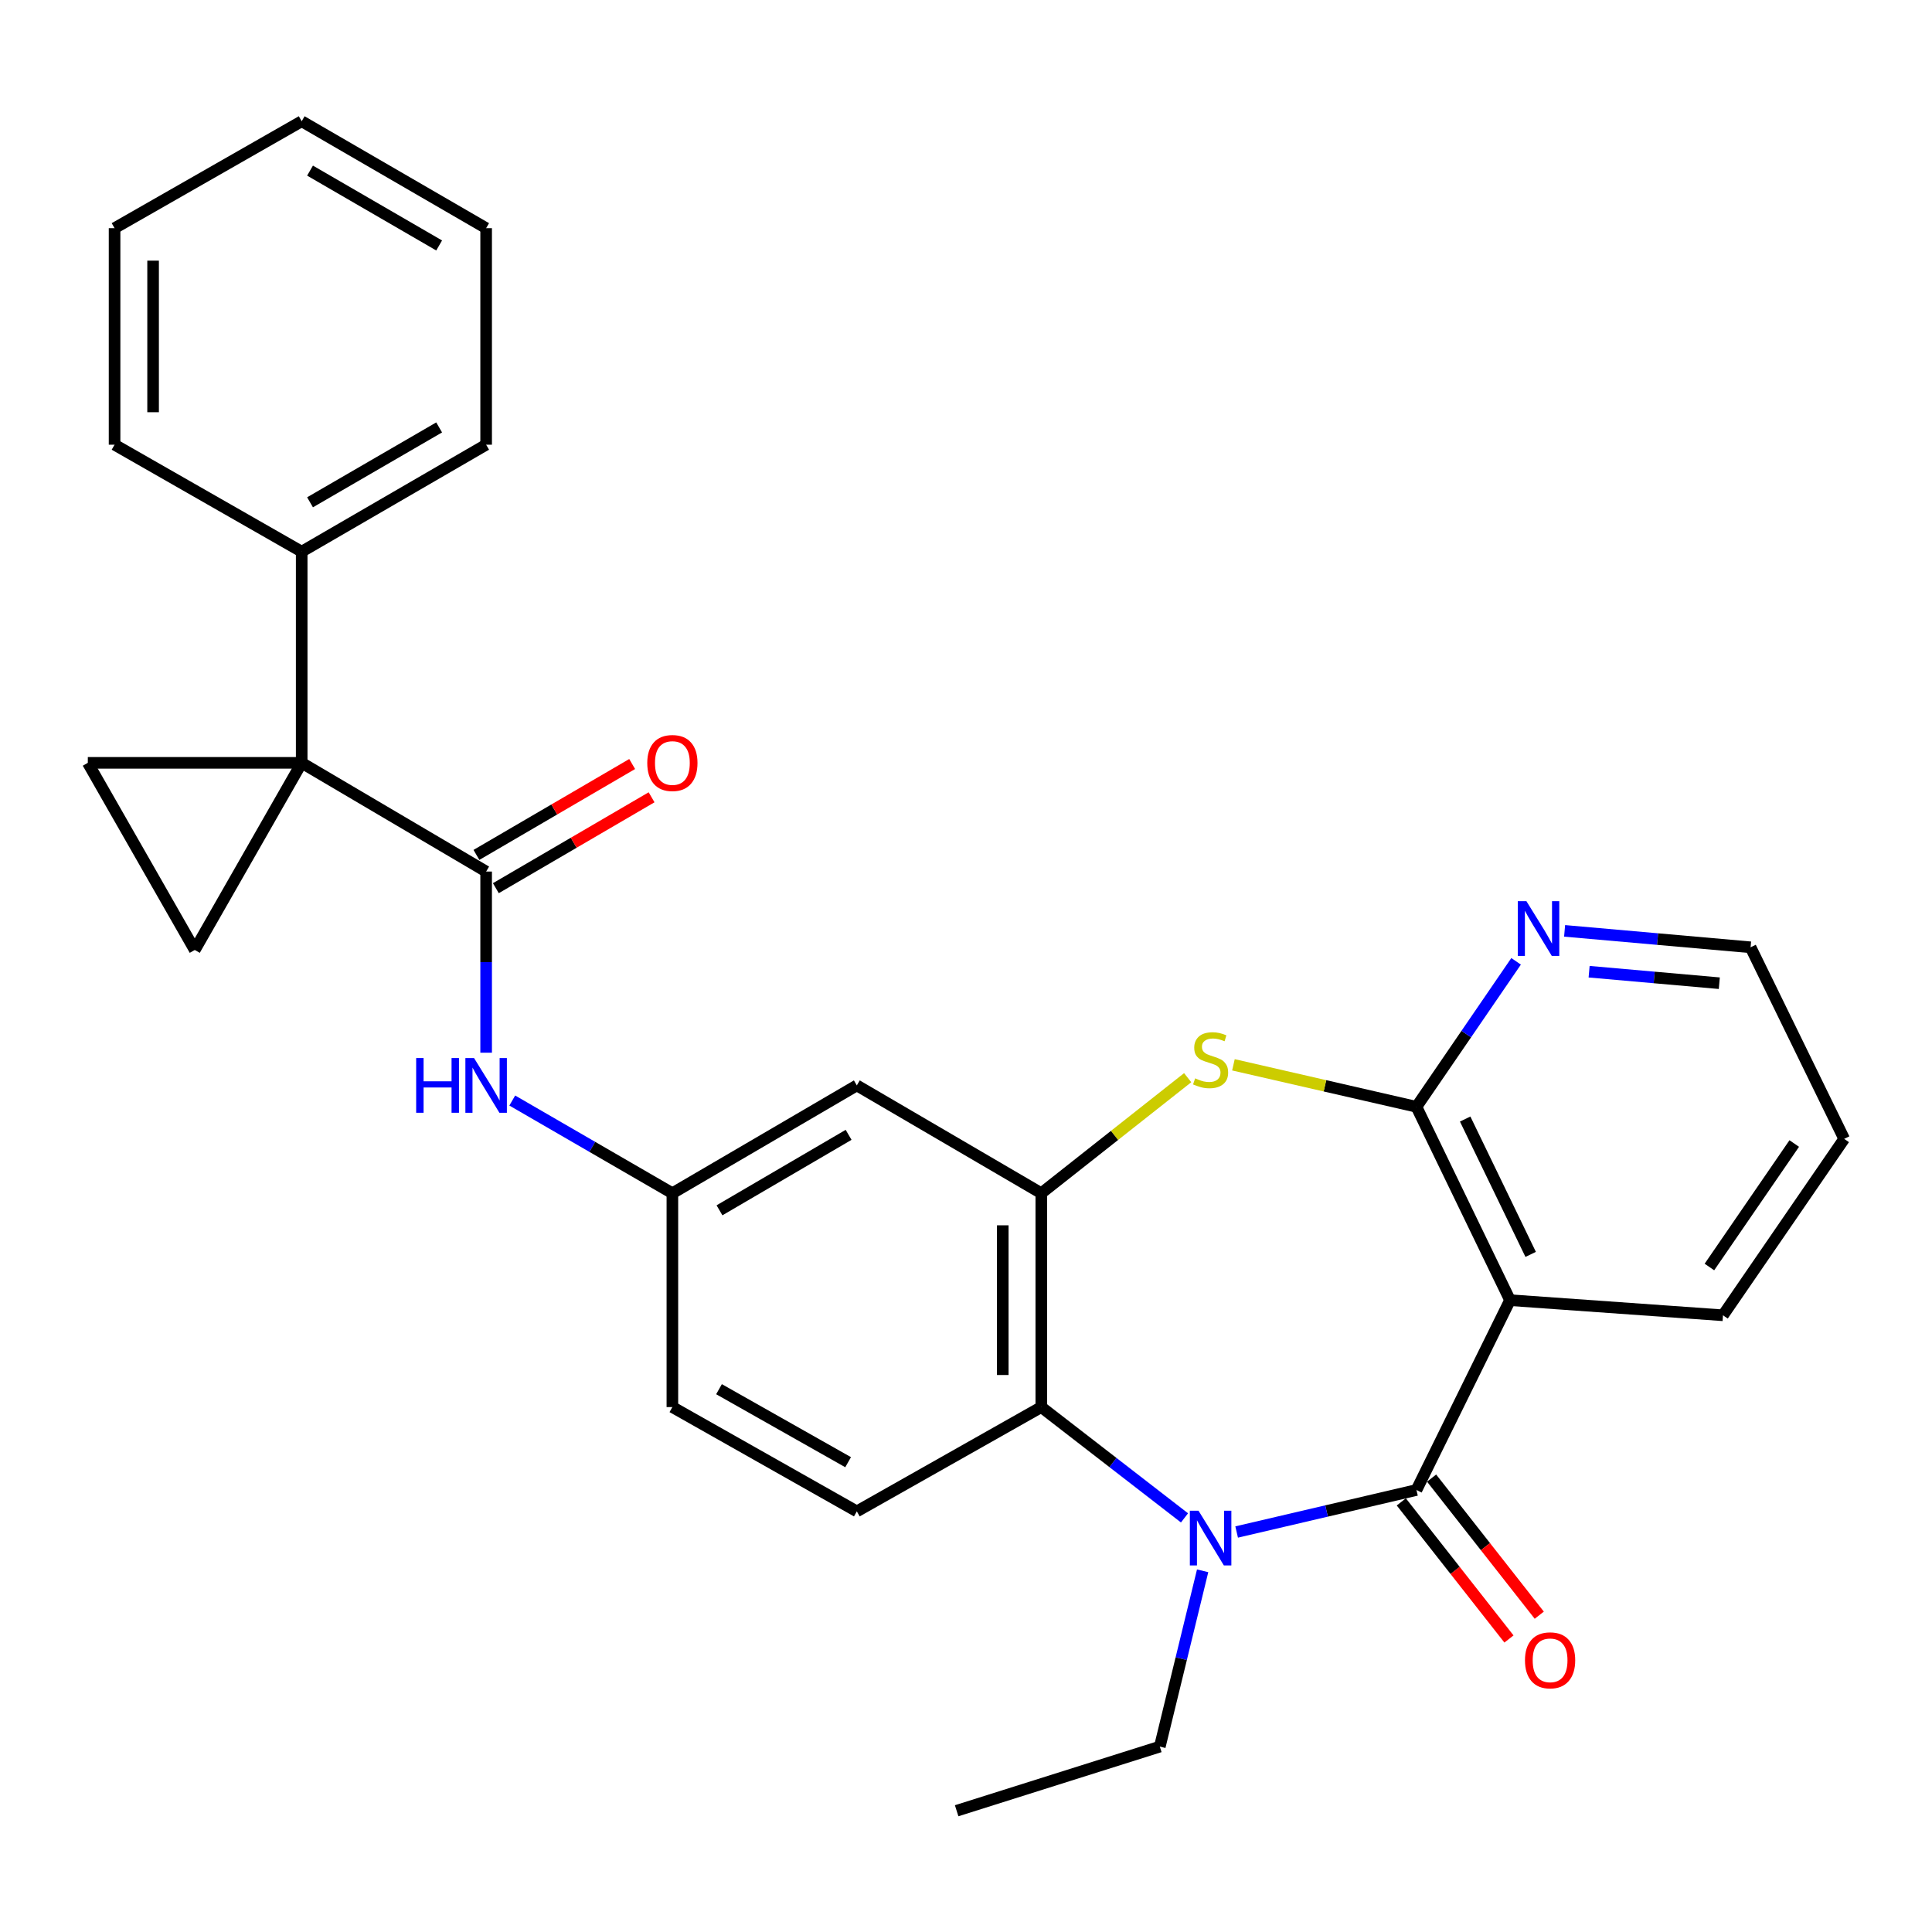 <?xml version='1.0' encoding='iso-8859-1'?>
<svg version='1.1' baseProfile='full'
              xmlns='http://www.w3.org/2000/svg'
                      xmlns:rdkit='http://www.rdkit.org/xml'
                      xmlns:xlink='http://www.w3.org/1999/xlink'
                  xml:space='preserve'
width='1000px' height='1000px' viewBox='0 0 1000 1000'>
<!-- END OF HEADER -->
<rect style='opacity:1.0;fill:#FFFFFF;stroke:none' width='1000' height='1000' x='0' y='0'> </rect>
<path class='bond-0' d='M 733.155,771.218 L 686.619,782.09' style='fill:none;fill-rule:evenodd;stroke:#000000;stroke-width:6px;stroke-linecap:butt;stroke-linejoin:miter;stroke-opacity:1' />
<path class='bond-0' d='M 686.619,782.09 L 640.084,792.962' style='fill:none;fill-rule:evenodd;stroke:#0000FF;stroke-width:6px;stroke-linecap:butt;stroke-linejoin:miter;stroke-opacity:1' />
<path class='bond-2' d='M 733.155,771.218 L 781.587,672.969' style='fill:none;fill-rule:evenodd;stroke:#000000;stroke-width:6px;stroke-linecap:butt;stroke-linejoin:miter;stroke-opacity:1' />
<path class='bond-14' d='M 725.314,777.376 L 753.177,812.856' style='fill:none;fill-rule:evenodd;stroke:#000000;stroke-width:6px;stroke-linecap:butt;stroke-linejoin:miter;stroke-opacity:1' />
<path class='bond-14' d='M 753.177,812.856 L 781.039,848.336' style='fill:none;fill-rule:evenodd;stroke:#FF0000;stroke-width:6px;stroke-linecap:butt;stroke-linejoin:miter;stroke-opacity:1' />
<path class='bond-14' d='M 740.996,765.061 L 768.859,800.541' style='fill:none;fill-rule:evenodd;stroke:#000000;stroke-width:6px;stroke-linecap:butt;stroke-linejoin:miter;stroke-opacity:1' />
<path class='bond-14' d='M 768.859,800.541 L 796.722,836.021' style='fill:none;fill-rule:evenodd;stroke:#FF0000;stroke-width:6px;stroke-linecap:butt;stroke-linejoin:miter;stroke-opacity:1' />
<path class='bond-7' d='M 613.098,785.657 L 576.035,756.98' style='fill:none;fill-rule:evenodd;stroke:#0000FF;stroke-width:6px;stroke-linecap:butt;stroke-linejoin:miter;stroke-opacity:1' />
<path class='bond-7' d='M 576.035,756.98 L 538.972,728.303' style='fill:none;fill-rule:evenodd;stroke:#000000;stroke-width:6px;stroke-linecap:butt;stroke-linejoin:miter;stroke-opacity:1' />
<path class='bond-19' d='M 622.483,813.048 L 611.402,858.545' style='fill:none;fill-rule:evenodd;stroke:#0000FF;stroke-width:6px;stroke-linecap:butt;stroke-linejoin:miter;stroke-opacity:1' />
<path class='bond-19' d='M 611.402,858.545 L 600.321,904.042' style='fill:none;fill-rule:evenodd;stroke:#000000;stroke-width:6px;stroke-linecap:butt;stroke-linejoin:miter;stroke-opacity:1' />
<path class='bond-1' d='M 156.155,394.849 L 251.624,451.114' style='fill:none;fill-rule:evenodd;stroke:#000000;stroke-width:6px;stroke-linecap:butt;stroke-linejoin:miter;stroke-opacity:1' />
<path class='bond-8' d='M 156.155,394.849 L 100.81,491.703' style='fill:none;fill-rule:evenodd;stroke:#000000;stroke-width:6px;stroke-linecap:butt;stroke-linejoin:miter;stroke-opacity:1' />
<path class='bond-9' d='M 156.155,394.849 L 45.455,394.849' style='fill:none;fill-rule:evenodd;stroke:#000000;stroke-width:6px;stroke-linecap:butt;stroke-linejoin:miter;stroke-opacity:1' />
<path class='bond-16' d='M 156.155,394.849 L 156.155,285.544' style='fill:none;fill-rule:evenodd;stroke:#000000;stroke-width:6px;stroke-linecap:butt;stroke-linejoin:miter;stroke-opacity:1' />
<path class='bond-3' d='M 781.587,672.969 L 733.155,572.881' style='fill:none;fill-rule:evenodd;stroke:#000000;stroke-width:6px;stroke-linecap:butt;stroke-linejoin:miter;stroke-opacity:1' />
<path class='bond-3' d='M 792.272,649.27 L 758.369,579.209' style='fill:none;fill-rule:evenodd;stroke:#000000;stroke-width:6px;stroke-linecap:butt;stroke-linejoin:miter;stroke-opacity:1' />
<path class='bond-20' d='M 781.587,672.969 L 891.812,680.79' style='fill:none;fill-rule:evenodd;stroke:#000000;stroke-width:6px;stroke-linecap:butt;stroke-linejoin:miter;stroke-opacity:1' />
<path class='bond-4' d='M 733.155,572.881 L 685.788,562.012' style='fill:none;fill-rule:evenodd;stroke:#000000;stroke-width:6px;stroke-linecap:butt;stroke-linejoin:miter;stroke-opacity:1' />
<path class='bond-4' d='M 685.788,562.012 L 638.421,551.143' style='fill:none;fill-rule:evenodd;stroke:#CCCC00;stroke-width:6px;stroke-linecap:butt;stroke-linejoin:miter;stroke-opacity:1' />
<path class='bond-12' d='M 733.155,572.881 L 758.942,535.231' style='fill:none;fill-rule:evenodd;stroke:#000000;stroke-width:6px;stroke-linecap:butt;stroke-linejoin:miter;stroke-opacity:1' />
<path class='bond-12' d='M 758.942,535.231 L 784.73,497.58' style='fill:none;fill-rule:evenodd;stroke:#0000FF;stroke-width:6px;stroke-linecap:butt;stroke-linejoin:miter;stroke-opacity:1' />
<path class='bond-29' d='M 614.737,557.804 L 576.854,587.708' style='fill:none;fill-rule:evenodd;stroke:#CCCC00;stroke-width:6px;stroke-linecap:butt;stroke-linejoin:miter;stroke-opacity:1' />
<path class='bond-29' d='M 576.854,587.708 L 538.972,617.613' style='fill:none;fill-rule:evenodd;stroke:#000000;stroke-width:6px;stroke-linecap:butt;stroke-linejoin:miter;stroke-opacity:1' />
<path class='bond-5' d='M 251.624,451.114 L 251.624,497.995' style='fill:none;fill-rule:evenodd;stroke:#000000;stroke-width:6px;stroke-linecap:butt;stroke-linejoin:miter;stroke-opacity:1' />
<path class='bond-5' d='M 251.624,497.995 L 251.624,544.876' style='fill:none;fill-rule:evenodd;stroke:#0000FF;stroke-width:6px;stroke-linecap:butt;stroke-linejoin:miter;stroke-opacity:1' />
<path class='bond-17' d='M 256.65,459.724 L 296.954,436.2' style='fill:none;fill-rule:evenodd;stroke:#000000;stroke-width:6px;stroke-linecap:butt;stroke-linejoin:miter;stroke-opacity:1' />
<path class='bond-17' d='M 296.954,436.2 L 337.259,412.676' style='fill:none;fill-rule:evenodd;stroke:#FF0000;stroke-width:6px;stroke-linecap:butt;stroke-linejoin:miter;stroke-opacity:1' />
<path class='bond-17' d='M 246.598,442.503 L 286.903,418.979' style='fill:none;fill-rule:evenodd;stroke:#000000;stroke-width:6px;stroke-linecap:butt;stroke-linejoin:miter;stroke-opacity:1' />
<path class='bond-17' d='M 286.903,418.979 L 327.207,395.455' style='fill:none;fill-rule:evenodd;stroke:#FF0000;stroke-width:6px;stroke-linecap:butt;stroke-linejoin:miter;stroke-opacity:1' />
<path class='bond-6' d='M 538.972,617.613 L 538.972,728.303' style='fill:none;fill-rule:evenodd;stroke:#000000;stroke-width:6px;stroke-linecap:butt;stroke-linejoin:miter;stroke-opacity:1' />
<path class='bond-6' d='M 519.032,634.217 L 519.032,711.7' style='fill:none;fill-rule:evenodd;stroke:#000000;stroke-width:6px;stroke-linecap:butt;stroke-linejoin:miter;stroke-opacity:1' />
<path class='bond-11' d='M 538.972,617.613 L 443.492,561.803' style='fill:none;fill-rule:evenodd;stroke:#000000;stroke-width:6px;stroke-linecap:butt;stroke-linejoin:miter;stroke-opacity:1' />
<path class='bond-13' d='M 538.972,728.303 L 443.492,782.285' style='fill:none;fill-rule:evenodd;stroke:#000000;stroke-width:6px;stroke-linecap:butt;stroke-linejoin:miter;stroke-opacity:1' />
<path class='bond-32' d='M 100.81,491.703 L 45.455,394.849' style='fill:none;fill-rule:evenodd;stroke:#000000;stroke-width:6px;stroke-linecap:butt;stroke-linejoin:miter;stroke-opacity:1' />
<path class='bond-10' d='M 265.149,569.633 L 306.586,593.623' style='fill:none;fill-rule:evenodd;stroke:#0000FF;stroke-width:6px;stroke-linecap:butt;stroke-linejoin:miter;stroke-opacity:1' />
<path class='bond-10' d='M 306.586,593.623 L 348.023,617.613' style='fill:none;fill-rule:evenodd;stroke:#000000;stroke-width:6px;stroke-linecap:butt;stroke-linejoin:miter;stroke-opacity:1' />
<path class='bond-31' d='M 443.492,561.803 L 348.023,617.613' style='fill:none;fill-rule:evenodd;stroke:#000000;stroke-width:6px;stroke-linecap:butt;stroke-linejoin:miter;stroke-opacity:1' />
<path class='bond-31' d='M 439.235,587.389 L 372.407,626.456' style='fill:none;fill-rule:evenodd;stroke:#000000;stroke-width:6px;stroke-linecap:butt;stroke-linejoin:miter;stroke-opacity:1' />
<path class='bond-30' d='M 809.838,481.817 L 857.97,486.067' style='fill:none;fill-rule:evenodd;stroke:#0000FF;stroke-width:6px;stroke-linecap:butt;stroke-linejoin:miter;stroke-opacity:1' />
<path class='bond-30' d='M 857.97,486.067 L 906.102,490.318' style='fill:none;fill-rule:evenodd;stroke:#000000;stroke-width:6px;stroke-linecap:butt;stroke-linejoin:miter;stroke-opacity:1' />
<path class='bond-30' d='M 822.523,502.955 L 856.216,505.93' style='fill:none;fill-rule:evenodd;stroke:#0000FF;stroke-width:6px;stroke-linecap:butt;stroke-linejoin:miter;stroke-opacity:1' />
<path class='bond-30' d='M 856.216,505.93 L 889.908,508.906' style='fill:none;fill-rule:evenodd;stroke:#000000;stroke-width:6px;stroke-linecap:butt;stroke-linejoin:miter;stroke-opacity:1' />
<path class='bond-18' d='M 443.492,782.285 L 348.023,728.303' style='fill:none;fill-rule:evenodd;stroke:#000000;stroke-width:6px;stroke-linecap:butt;stroke-linejoin:miter;stroke-opacity:1' />
<path class='bond-18' d='M 438.986,756.83 L 372.158,719.043' style='fill:none;fill-rule:evenodd;stroke:#000000;stroke-width:6px;stroke-linecap:butt;stroke-linejoin:miter;stroke-opacity:1' />
<path class='bond-15' d='M 348.023,617.613 L 348.023,728.303' style='fill:none;fill-rule:evenodd;stroke:#000000;stroke-width:6px;stroke-linecap:butt;stroke-linejoin:miter;stroke-opacity:1' />
<path class='bond-22' d='M 156.155,285.544 L 251.624,230.177' style='fill:none;fill-rule:evenodd;stroke:#000000;stroke-width:6px;stroke-linecap:butt;stroke-linejoin:miter;stroke-opacity:1' />
<path class='bond-22' d='M 160.472,259.99 L 227.3,221.233' style='fill:none;fill-rule:evenodd;stroke:#000000;stroke-width:6px;stroke-linecap:butt;stroke-linejoin:miter;stroke-opacity:1' />
<path class='bond-23' d='M 156.155,285.544 L 59.302,230.177' style='fill:none;fill-rule:evenodd;stroke:#000000;stroke-width:6px;stroke-linecap:butt;stroke-linejoin:miter;stroke-opacity:1' />
<path class='bond-24' d='M 600.321,904.042 L 495.159,937.242' style='fill:none;fill-rule:evenodd;stroke:#000000;stroke-width:6px;stroke-linecap:butt;stroke-linejoin:miter;stroke-opacity:1' />
<path class='bond-25' d='M 891.812,680.79 L 954.545,589.476' style='fill:none;fill-rule:evenodd;stroke:#000000;stroke-width:6px;stroke-linecap:butt;stroke-linejoin:miter;stroke-opacity:1' />
<path class='bond-25' d='M 884.787,655.802 L 928.7,591.882' style='fill:none;fill-rule:evenodd;stroke:#000000;stroke-width:6px;stroke-linecap:butt;stroke-linejoin:miter;stroke-opacity:1' />
<path class='bond-21' d='M 906.102,490.318 L 954.545,589.476' style='fill:none;fill-rule:evenodd;stroke:#000000;stroke-width:6px;stroke-linecap:butt;stroke-linejoin:miter;stroke-opacity:1' />
<path class='bond-26' d='M 251.624,230.177 L 251.624,118.103' style='fill:none;fill-rule:evenodd;stroke:#000000;stroke-width:6px;stroke-linecap:butt;stroke-linejoin:miter;stroke-opacity:1' />
<path class='bond-27' d='M 59.302,230.177 L 59.302,118.103' style='fill:none;fill-rule:evenodd;stroke:#000000;stroke-width:6px;stroke-linecap:butt;stroke-linejoin:miter;stroke-opacity:1' />
<path class='bond-27' d='M 79.242,213.366 L 79.242,134.914' style='fill:none;fill-rule:evenodd;stroke:#000000;stroke-width:6px;stroke-linecap:butt;stroke-linejoin:miter;stroke-opacity:1' />
<path class='bond-33' d='M 251.624,118.103 L 156.155,62.758' style='fill:none;fill-rule:evenodd;stroke:#000000;stroke-width:6px;stroke-linecap:butt;stroke-linejoin:miter;stroke-opacity:1' />
<path class='bond-33' d='M 227.303,127.052 L 160.475,88.311' style='fill:none;fill-rule:evenodd;stroke:#000000;stroke-width:6px;stroke-linecap:butt;stroke-linejoin:miter;stroke-opacity:1' />
<path class='bond-28' d='M 59.302,118.103 L 156.155,62.758' style='fill:none;fill-rule:evenodd;stroke:#000000;stroke-width:6px;stroke-linecap:butt;stroke-linejoin:miter;stroke-opacity:1' />
<path  class='atom-1' d='M 620.349 781.95
L 629.629 796.95
Q 630.549 798.43, 632.029 801.11
Q 633.509 803.79, 633.589 803.95
L 633.589 781.95
L 637.349 781.95
L 637.349 810.27
L 633.469 810.27
L 623.509 793.87
Q 622.349 791.95, 621.109 789.75
Q 619.909 787.55, 619.549 786.87
L 619.549 810.27
L 615.869 810.27
L 615.869 781.95
L 620.349 781.95
' fill='#0000FF'/>
<path  class='atom-5' d='M 618.609 558.152
Q 618.929 558.272, 620.249 558.832
Q 621.569 559.392, 623.009 559.752
Q 624.489 560.072, 625.929 560.072
Q 628.609 560.072, 630.169 558.792
Q 631.729 557.472, 631.729 555.192
Q 631.729 553.632, 630.929 552.672
Q 630.169 551.712, 628.969 551.192
Q 627.769 550.672, 625.769 550.072
Q 623.249 549.312, 621.729 548.592
Q 620.249 547.872, 619.169 546.352
Q 618.129 544.832, 618.129 542.272
Q 618.129 538.712, 620.529 536.512
Q 622.969 534.312, 627.769 534.312
Q 631.049 534.312, 634.769 535.872
L 633.849 538.952
Q 630.449 537.552, 627.889 537.552
Q 625.129 537.552, 623.609 538.712
Q 622.089 539.832, 622.129 541.792
Q 622.129 543.312, 622.889 544.232
Q 623.689 545.152, 624.809 545.672
Q 625.969 546.192, 627.889 546.792
Q 630.449 547.592, 631.969 548.392
Q 633.489 549.192, 634.569 550.832
Q 635.689 552.432, 635.689 555.192
Q 635.689 559.112, 633.049 561.232
Q 630.449 563.312, 626.089 563.312
Q 623.569 563.312, 621.649 562.752
Q 619.769 562.232, 617.529 561.312
L 618.609 558.152
' fill='#CCCC00'/>
<path  class='atom-11' d='M 215.404 547.643
L 219.244 547.643
L 219.244 559.683
L 233.724 559.683
L 233.724 547.643
L 237.564 547.643
L 237.564 575.963
L 233.724 575.963
L 233.724 562.883
L 219.244 562.883
L 219.244 575.963
L 215.404 575.963
L 215.404 547.643
' fill='#0000FF'/>
<path  class='atom-11' d='M 245.364 547.643
L 254.644 562.643
Q 255.564 564.123, 257.044 566.803
Q 258.524 569.483, 258.604 569.643
L 258.604 547.643
L 262.364 547.643
L 262.364 575.963
L 258.484 575.963
L 248.524 559.563
Q 247.364 557.643, 246.124 555.443
Q 244.924 553.243, 244.564 552.563
L 244.564 575.963
L 240.884 575.963
L 240.884 547.643
L 245.364 547.643
' fill='#0000FF'/>
<path  class='atom-13' d='M 790.083 466.465
L 799.363 481.465
Q 800.283 482.945, 801.763 485.625
Q 803.243 488.305, 803.323 488.465
L 803.323 466.465
L 807.083 466.465
L 807.083 494.785
L 803.203 494.785
L 793.243 478.385
Q 792.083 476.465, 790.843 474.265
Q 789.643 472.065, 789.283 471.385
L 789.283 494.785
L 785.603 494.785
L 785.603 466.465
L 790.083 466.465
' fill='#0000FF'/>
<path  class='atom-15' d='M 789.325 859.378
Q 789.325 852.578, 792.685 848.778
Q 796.045 844.978, 802.325 844.978
Q 808.605 844.978, 811.965 848.778
Q 815.325 852.578, 815.325 859.378
Q 815.325 866.258, 811.925 870.178
Q 808.525 874.058, 802.325 874.058
Q 796.085 874.058, 792.685 870.178
Q 789.325 866.298, 789.325 859.378
M 802.325 870.858
Q 806.645 870.858, 808.965 867.978
Q 811.325 865.058, 811.325 859.378
Q 811.325 853.818, 808.965 851.018
Q 806.645 848.178, 802.325 848.178
Q 798.005 848.178, 795.645 850.978
Q 793.325 853.778, 793.325 859.378
Q 793.325 865.098, 795.645 867.978
Q 798.005 870.858, 802.325 870.858
' fill='#FF0000'/>
<path  class='atom-18' d='M 335.023 394.929
Q 335.023 388.129, 338.383 384.329
Q 341.743 380.529, 348.023 380.529
Q 354.303 380.529, 357.663 384.329
Q 361.023 388.129, 361.023 394.929
Q 361.023 401.809, 357.623 405.729
Q 354.223 409.609, 348.023 409.609
Q 341.783 409.609, 338.383 405.729
Q 335.023 401.849, 335.023 394.929
M 348.023 406.409
Q 352.343 406.409, 354.663 403.529
Q 357.023 400.609, 357.023 394.929
Q 357.023 389.369, 354.663 386.569
Q 352.343 383.729, 348.023 383.729
Q 343.703 383.729, 341.343 386.529
Q 339.023 389.329, 339.023 394.929
Q 339.023 400.649, 341.343 403.529
Q 343.703 406.409, 348.023 406.409
' fill='#FF0000'/>
</svg>

